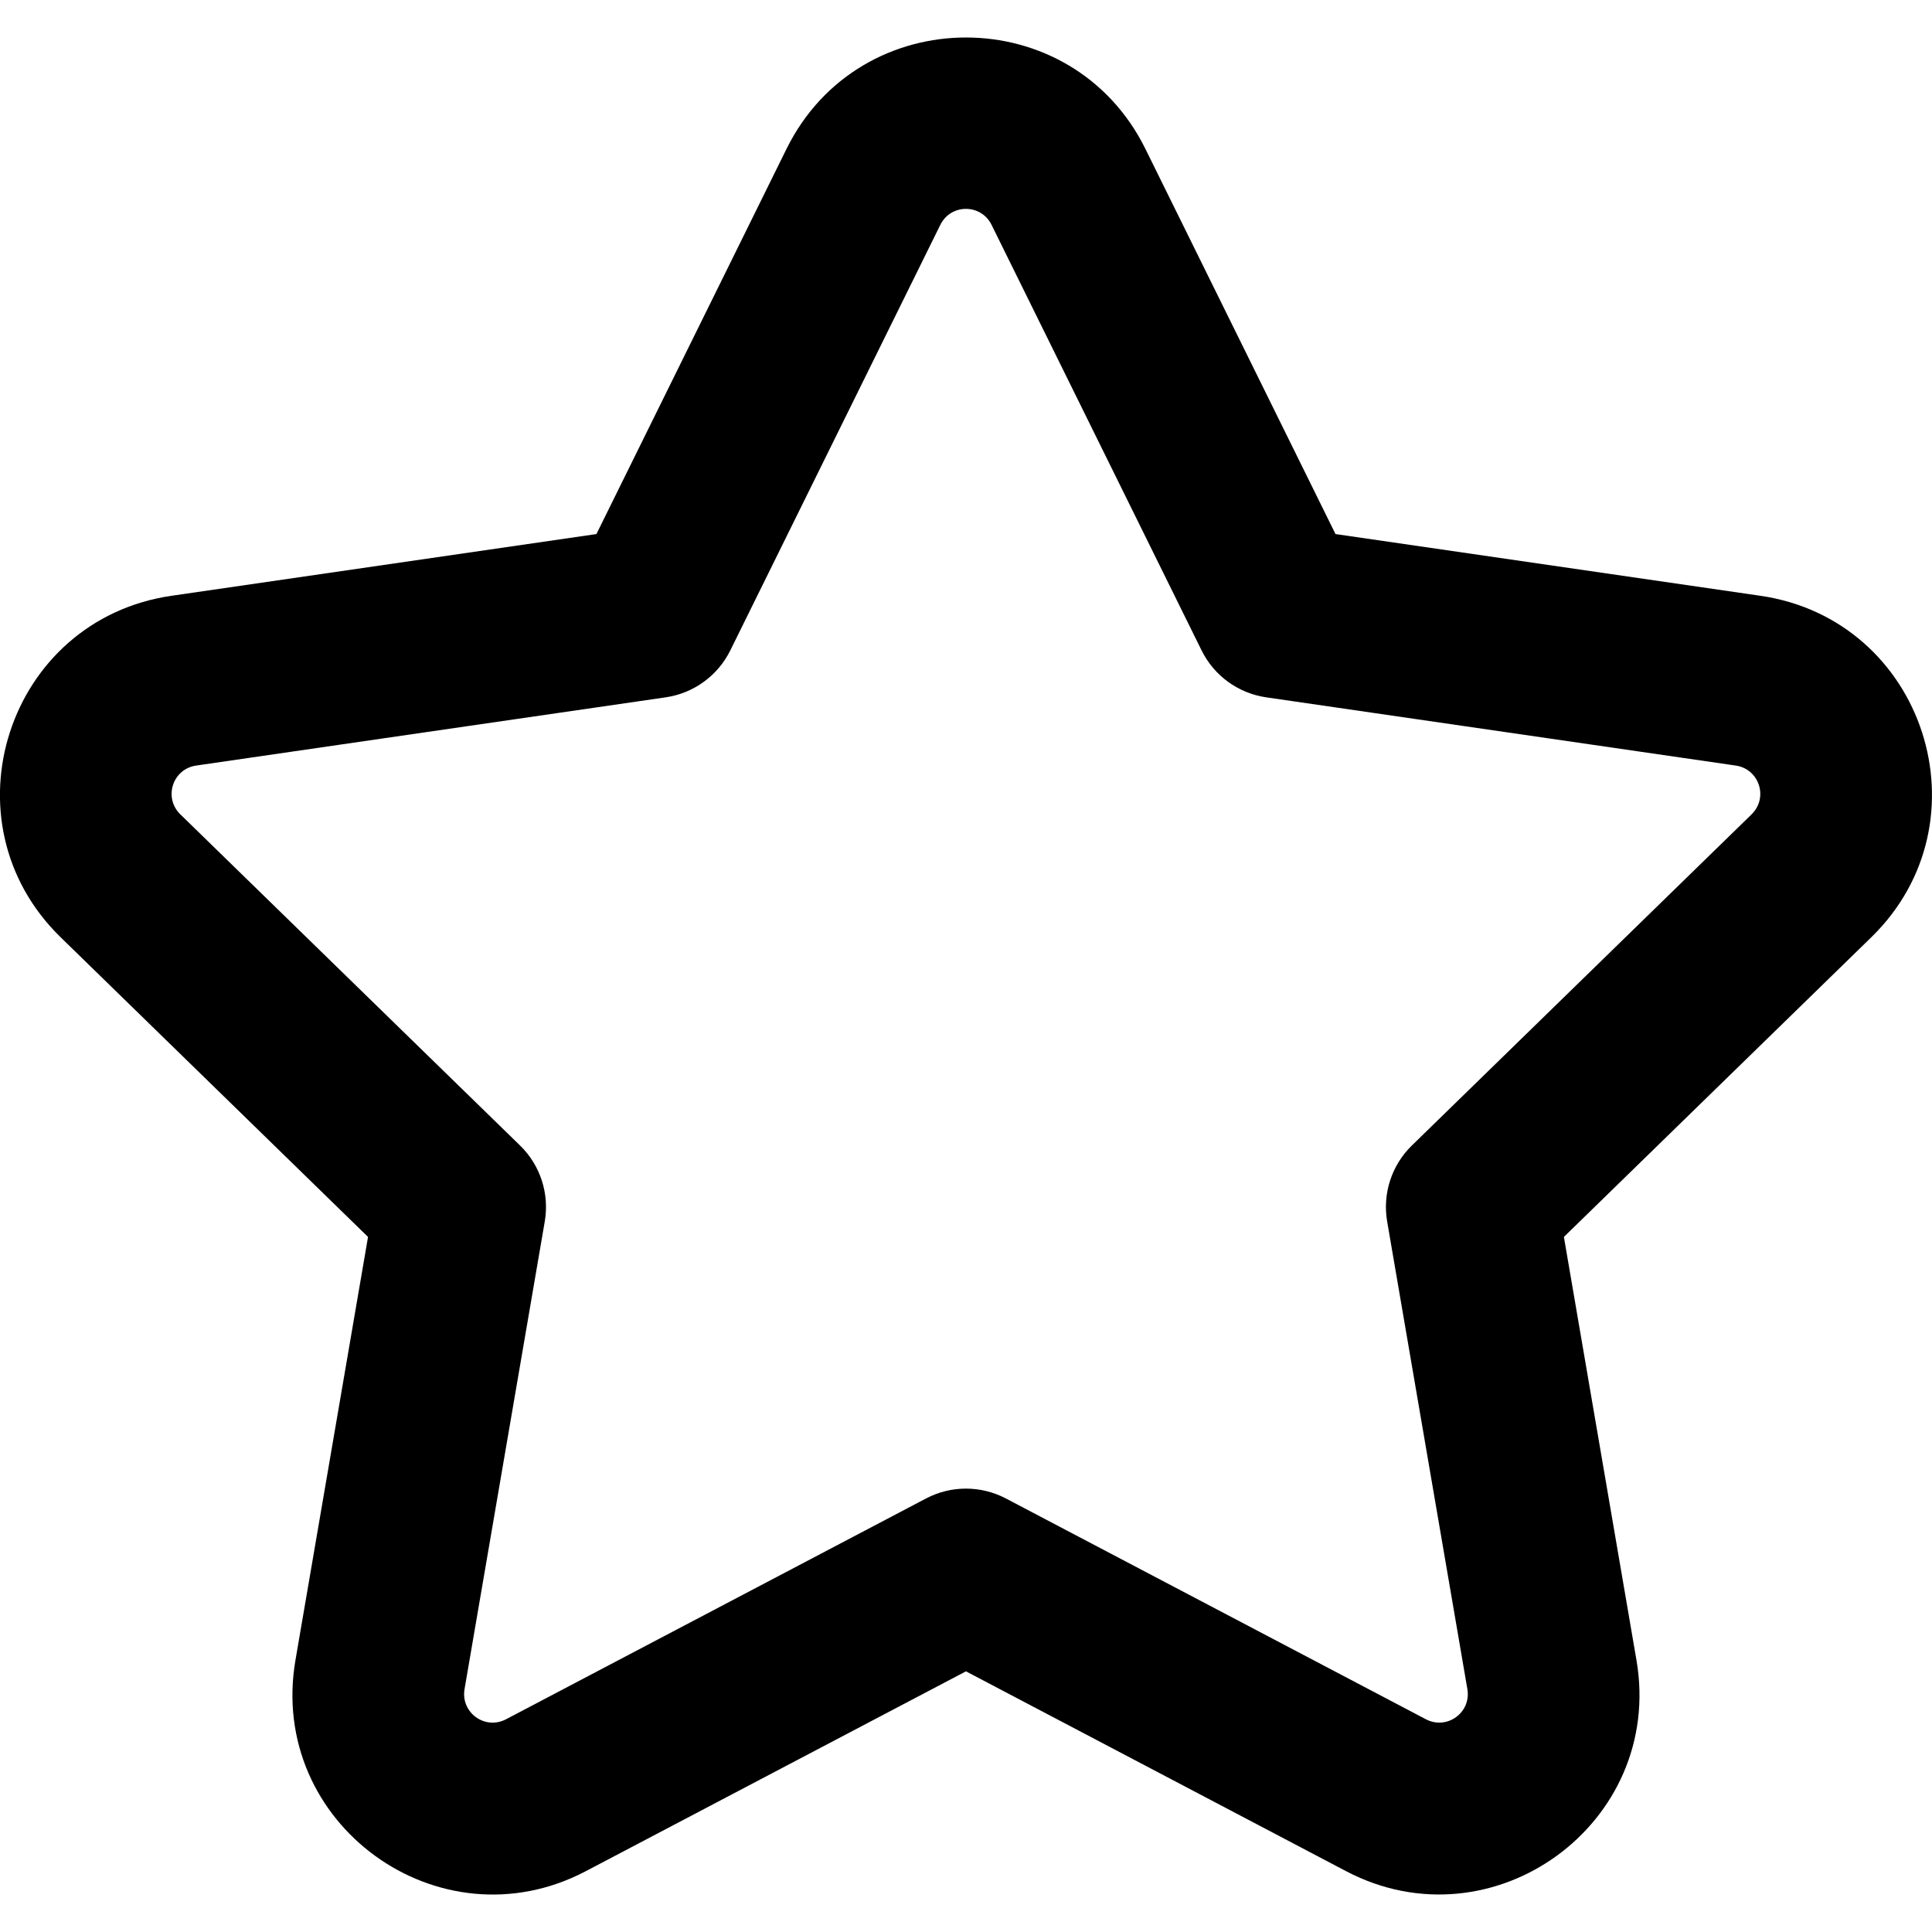 <?xml version="1.0" encoding="UTF-8"?> <svg xmlns="http://www.w3.org/2000/svg" id="Camada_1" data-name="Camada 1" viewBox="0 0 512 512"><defs><style> .cls-1 { stroke-width: 0px; } </style></defs><path class="cls-1" d="m466.53,157.89l-112.61-16.36-50.36-102.04c-19.45-39.41-75.7-39.4-95.14,0l-50.36,102.04-112.61,16.36c-43.5,6.32-60.86,59.81-29.4,90.48l81.48,79.43-19.23,112.15c-7.43,43.32,38.08,76.37,76.97,55.92l100.72-52.95,100.72,52.95c38.84,20.42,84.4-12.61,76.97-55.92l-19.23-112.15,81.48-79.43c31.47-30.68,14.08-84.16-29.4-90.48Zm-2.34,57.92l-90.04,87.77c-5.36,5.22-7.8,12.75-6.54,20.12l21.26,123.93c1.07,6.22-5.41,10.92-11,7.99l-111.3-58.51c-6.62-3.48-14.54-3.48-21.16,0l-111.3,58.51c-5.59,2.94-12.06-1.77-11-7.99l21.26-123.93c1.26-7.37-1.18-14.9-6.54-20.12l-90.04-87.77c-4.52-4.41-2.05-12.02,4.2-12.93l124.43-18.08c7.4-1.08,13.81-5.73,17.12-12.44l55.65-112.76c2.79-5.66,10.8-5.66,13.59,0l55.65,112.76c3.31,6.71,9.71,11.36,17.12,12.44l124.43,18.08c6.25.91,8.72,8.52,4.2,12.93Z"></path></svg> 